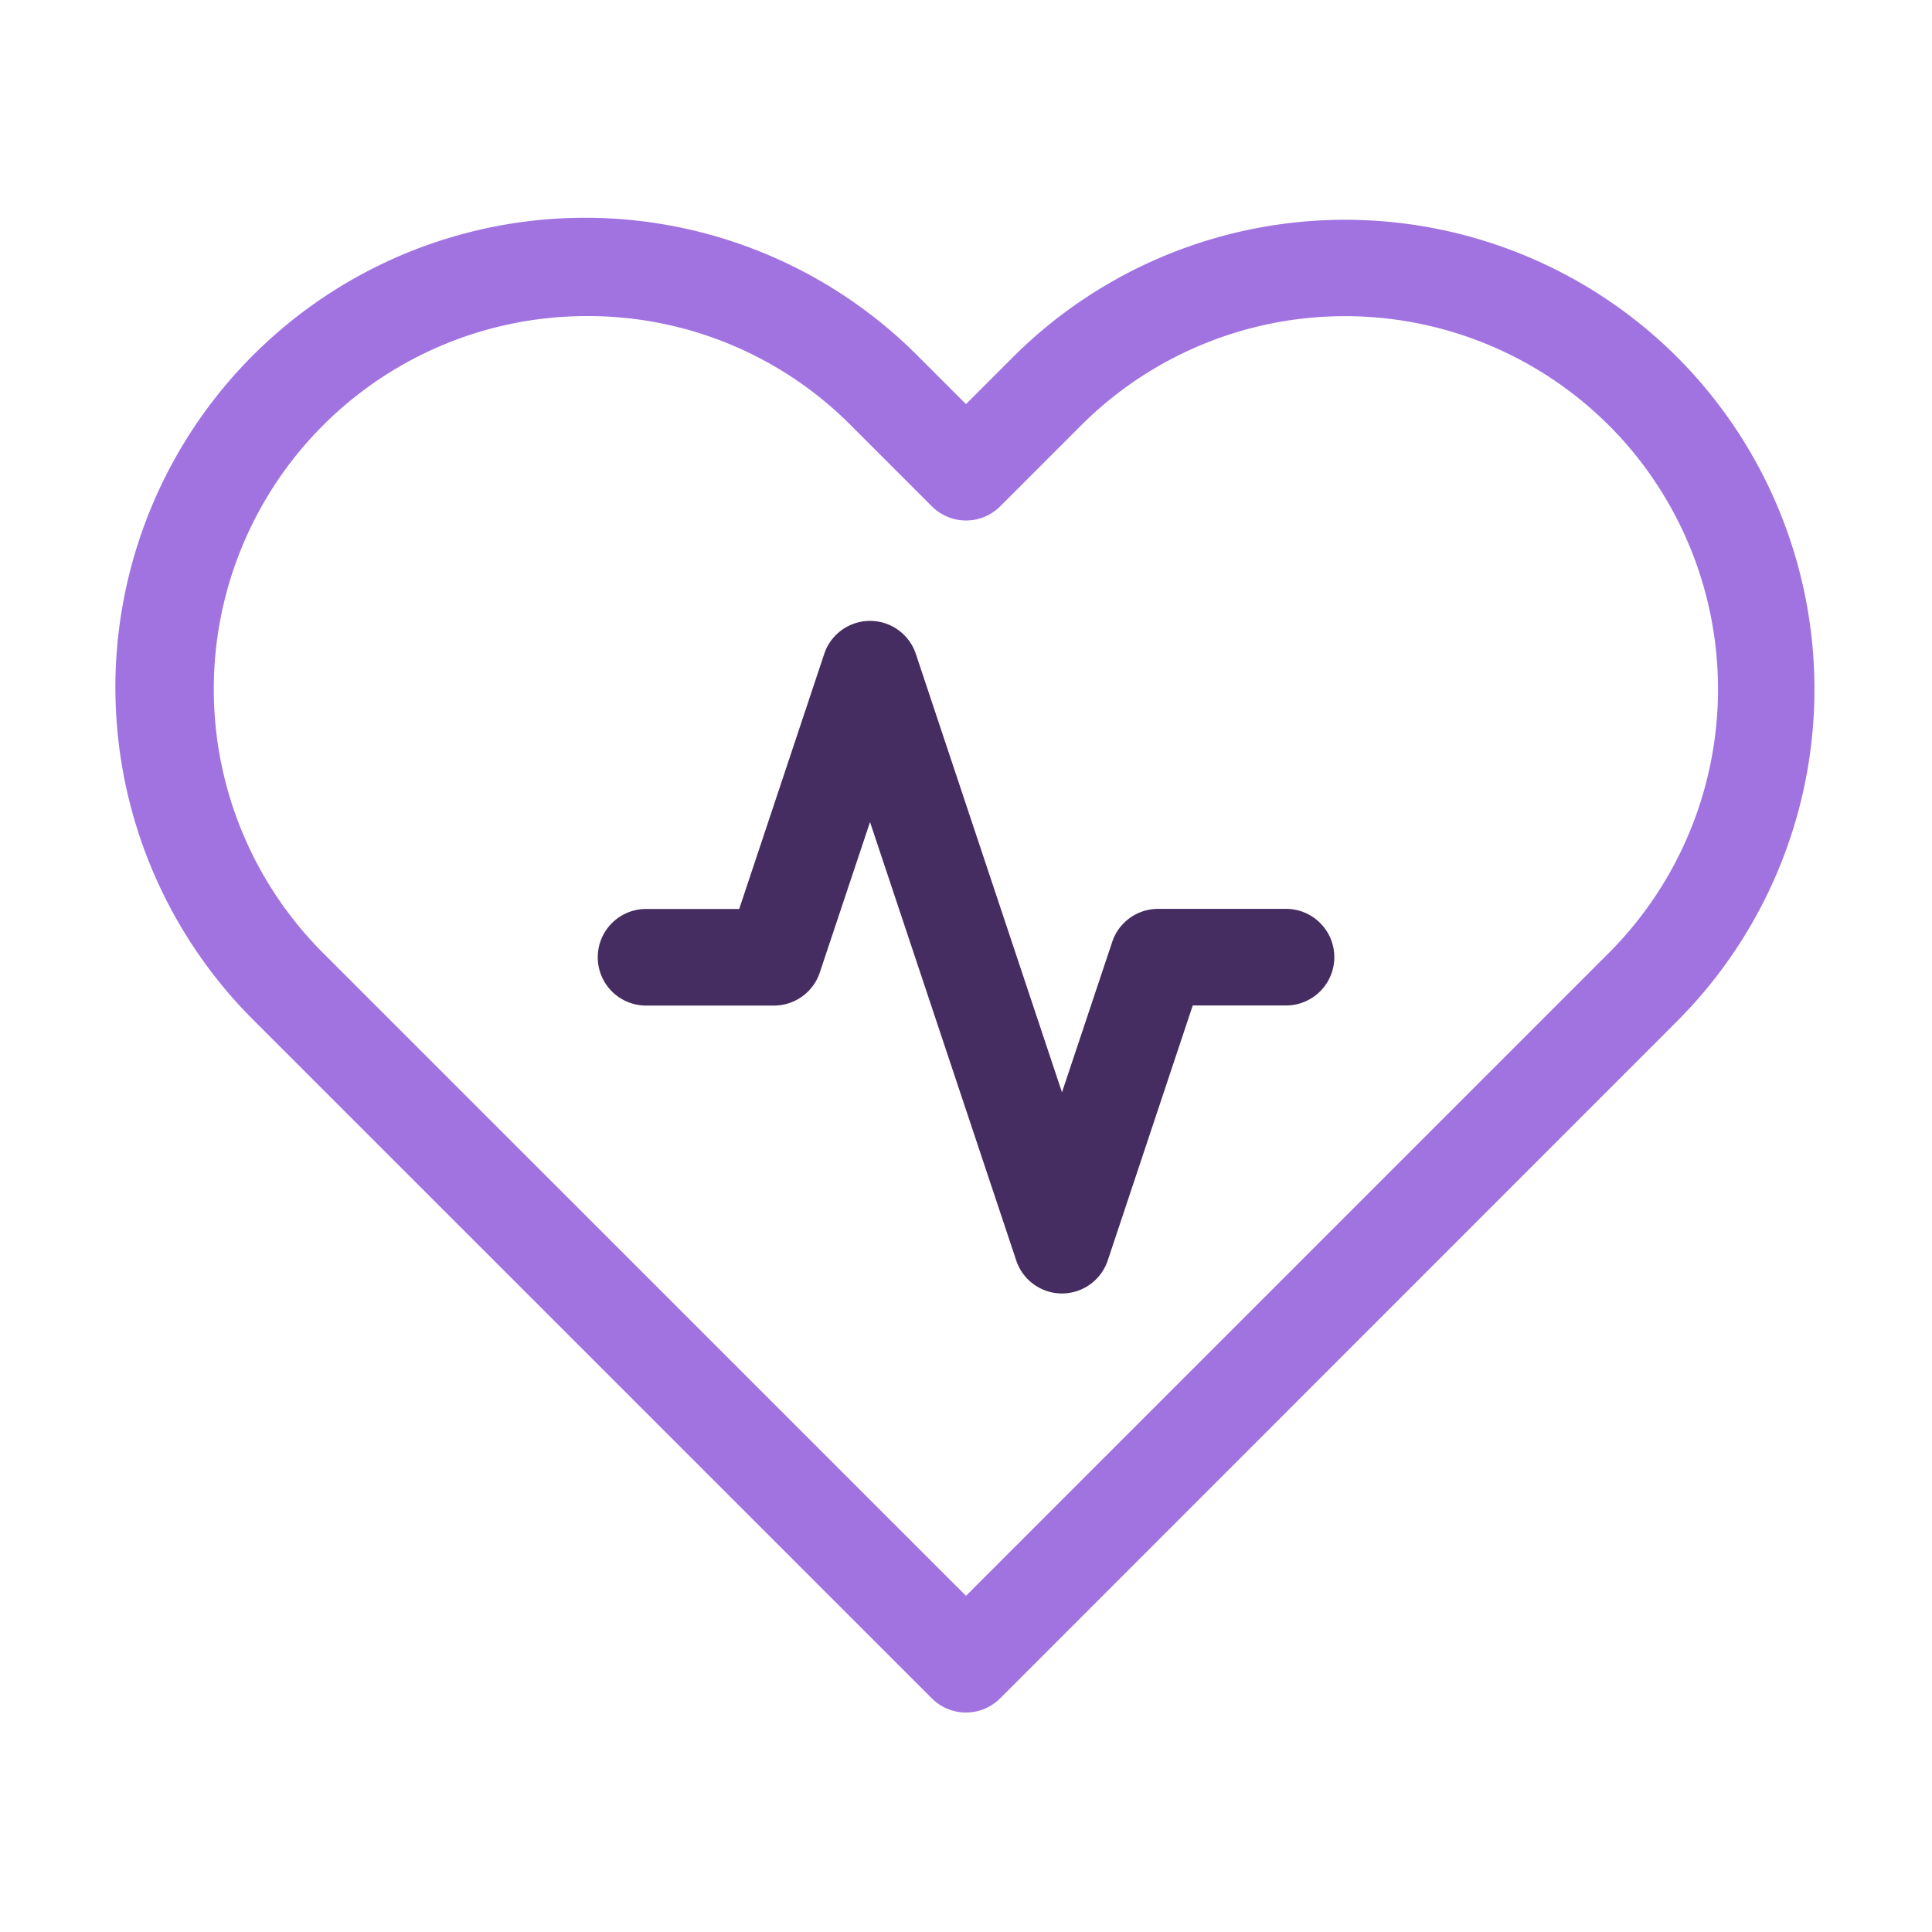 <svg xmlns="http://www.w3.org/2000/svg" width="75" height="75" fill="none" aria-labelledby="title"><path fill="#a073e1" d="M37.5 66.48a1.87 1.87 0 01-1.326-.55L9.888 39.647a18.233 18.233 0 1125.785-25.785l1.827 1.826 1.825-1.826a18.252 18.252 0 0125.781 0 18.25 18.25 0 010 25.78L38.825 65.93a1.87 1.87 0 01-1.325.549zM22.78 12.27a14.483 14.483 0 00-10.24 24.723L37.5 61.95l24.959-24.96a14.496 14.496 0 000-20.477l-.01-.007a14.495 14.495 0 00-20.473 0l-3.15 3.15a1.872 1.872 0 01-2.65 0l-3.15-3.15A14.385 14.385 0 0022.78 12.27z"/><path fill="#452d61" d="M41.224 50.213a1.876 1.876 0 01-1.774-1.281l-5.676-17.02-1.95 5.842a1.875 1.875 0 01-1.78 1.282H25.08a1.875 1.875 0 010-3.75h3.616l3.3-9.9a1.874 1.874 0 013.557 0l5.673 17.018 1.95-5.84a1.875 1.875 0 011.779-1.282h4.968a1.875 1.875 0 110 3.75h-3.621l-3.3 9.9a1.875 1.875 0 01-1.778 1.28z"/></svg>